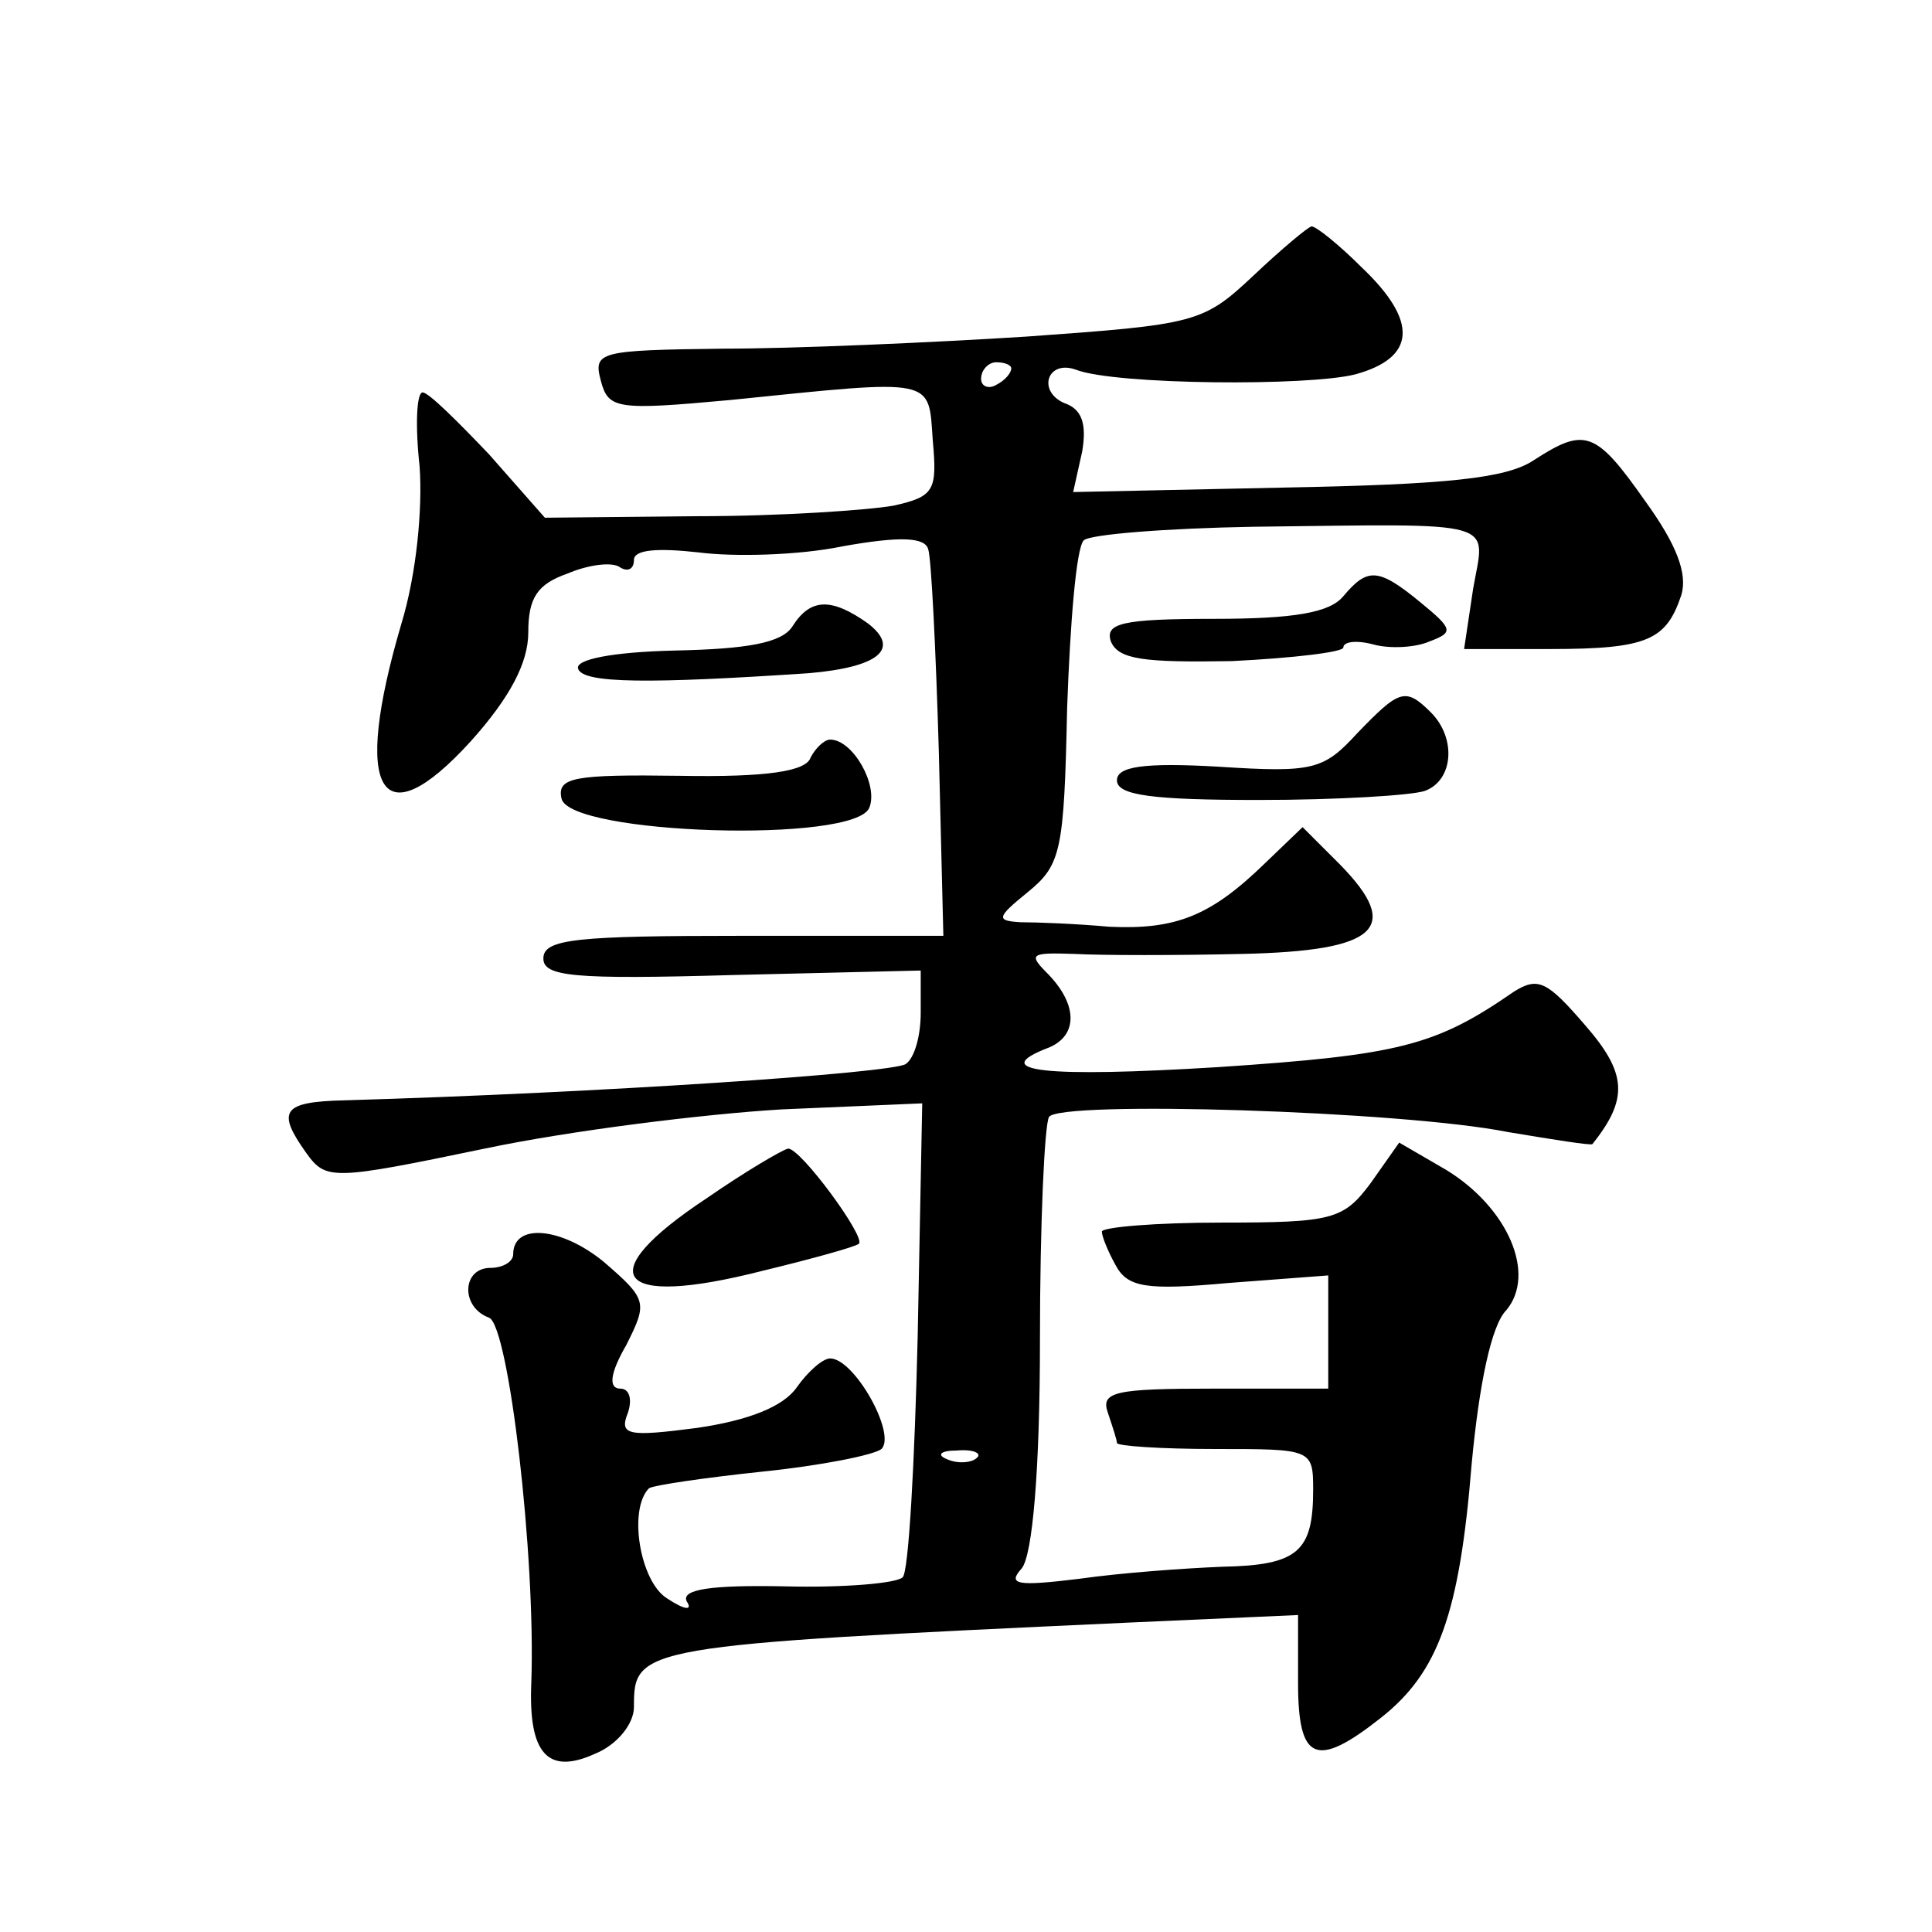 <?xml version="1.0" standalone="no"?>
<!DOCTYPE svg PUBLIC "-//W3C//DTD SVG 20010904//EN"
 "http://www.w3.org/TR/2001/REC-SVG-20010904/DTD/svg10.dtd">
<svg version="1.0" xmlns="http://www.w3.org/2000/svg"
 width="128pt" height="128pt" viewBox="0 0 128 128"
 preserveAspectRatio="xMidYMid meet">
<g transform="translate(0,128) scale(0.1,-0.1)"
fill="#0" stroke="none">
<path d="M830 1097 c-33 -31 -38 -32 -150 -40 -63 -4 -154 -8 -201 -8 -82 -1 -86
-2 -81 -21 5 -19 10 -20 86 -13 137 14 131 15 134 -27 3 -33 1 -37 -26 -43 -17
-3 -75 -7 -130 -7 l-101 -1 -37 42 c-21 22 -40 41 -44 41 -4 0 -5 -22 -2 -49 2
-28 -2 -71 -12 -104 -33 -112 -14 -144 46 -78 26 29 38 52 38 72 0 23 6 32 26 39
14 6 30 8 35 4 5 -3 9 -1 9 5 0 7 16 8 43 5 23 -3 66 -2 95 4 39 7 55 6 57 -2 2
-6 5 -66 7 -134 l3 -122 -132 0 c-111 0 -133 -2 -133 -15 0 -12 20 -14 125 -11
l125 3 0 -28 c0 -15 -4 -30 -10 -34 -10 -6 -201 -19 -372 -24 -41 -1 -45 -7 -25
-35 13 -18 17 -18 118 3 57 12 146 23 197 26 l93 4 -3 -154 c-2 -84 -6 -157 -10
-160 -4 -4 -39 -7 -78 -6 -49 1 -69 -2 -65 -10 4 -6 -1 -6 -13 2 -18 11 -26 59
-12 73 3 2 37 7 75 11 39 4 74 11 79 15 10 10 -18 60 -34 60 -5 0 -15 -9 -22 -19
-9 -13 -32 -22 -66 -27 -46 -6 -52 -5 -46 10 3 9 1 16 -5 16 -8 0 -7 10 4 29 14
28 14 30 -15 55 -28 23 -60 26 -60 5 0 -5 -7 -9 -15 -9 -19 0 -20 -26 -1 -33 13
-5 31 -158 28 -242 -2 -47 11 -61 42 -47 15 6 26 20 26 31 0 40 2 41 328 56 l112
5 0 -45 c0 -52 12 -57 55 -23 38 30 52 69 60 168 5 53 13 92 23 102 20 24 1 68
-40 93 l-31 18 -19 -27 c-18 -24 -25 -26 -99 -26 -43 0 -79 -3 -79 -6 0 -3 4 -13
9 -22 8 -15 20 -17 75 -12 l66 5 0 -37 0 -38 -76 0 c-65 0 -75 -2 -70 -16 3 -9
6 -18 6 -20 0 -2 29 -4 65 -4 64 0 65 0 65 -27 0 -41 -10 -50 -60 -51 -25 -1 -67
-4 -95 -8 -41 -5 -48 -4 -38 7 7 9 12 64 12 152 0 76 3 142 6 147 7 11 234 4 304
-10 30 -5 55 -9 56 -8 24 30 23 47 -5 79 -25 29 -31 32 -47 22 -52 -36 -76 -42
-196 -50 -114 -7 -154 -3 -112 13 19 8 19 28 0 48 -14 14 -13 15 17 14 18 -1 68
-1 111 0 90 2 106 17 65 59 l-25 25 -25 -24 c-36 -35 -59 -44 -103 -42 -22 2 -48
3 -59 3 -16 1 -16 3 5 20 22 18 24 27 26 122 2 56 6 106 11 111 4 4 55 8 112 9
166 2 154 5 146 -41 l-6 -40 57 0 c65 0 77 6 87 36 4 14 -3 33 -24 62 -33 47 -40
49 -74 27 -18 -12 -58 -16 -164 -18 l-141 -3 6 27 c3 18 0 28 -12 32 -18 8 -11
29 8 22 26 -10 154 -11 185 -3 40 11 42 35 4 71 -15 15 -30 27 -33 27 -2 0 -20
-15 -39 -33z m-160 -61 c0 -3 -4 -8 -10 -11 -5 -3 -10 -1 -10 4 0 6 5 11 10 11
6 0 10 -2 10 -4z m-23 -722 c-3 -3 -12 -4 -19 -1 -8 3 -5 6 6 6 11 1 17 -2 13 -5z
M890 885 c-9 -11 -33 -15 -86 -15 -61 0 -72 -3 -68 -15 5 -12 22 -14 80 -13 41
2 74 6 74 9 0 4 9 5 20 2 11 -3 28 -2 37 2 16 6 16 8 -6 26 -28 23 -35 23 -51 4z
M525 865 c-7 -11 -30 -15 -78 -16 -42 -1 -66 -6 -64 -12 3 -10 48 -10 153 -3 46
4 61 16 39 33 -24 17 -38 17 -50 -2z M899 794 c-22 -24 -29 -26 -91 -22 -51 3 -68
0 -68 -9 0 -10 24 -13 94 -13 52 0 101 3 110 6 19 7 21 35 4 52 -17 17 -21 15 -49
-14z M537 778 c-3 -9 -29 -13 -86 -12 -71 1 -82 -1 -79 -15 5 -24 195 -30 204 -6
6 15 -11 45 -26 45 -4 0 -10 -6 -13 -12z M468 486 c-77 -51 -61 -73 37 -48 33 8
62 16 64 18 5 4 -39 64 -47 63 -4 -1 -28 -15 -54 -33z"/>
</g>
</svg>
